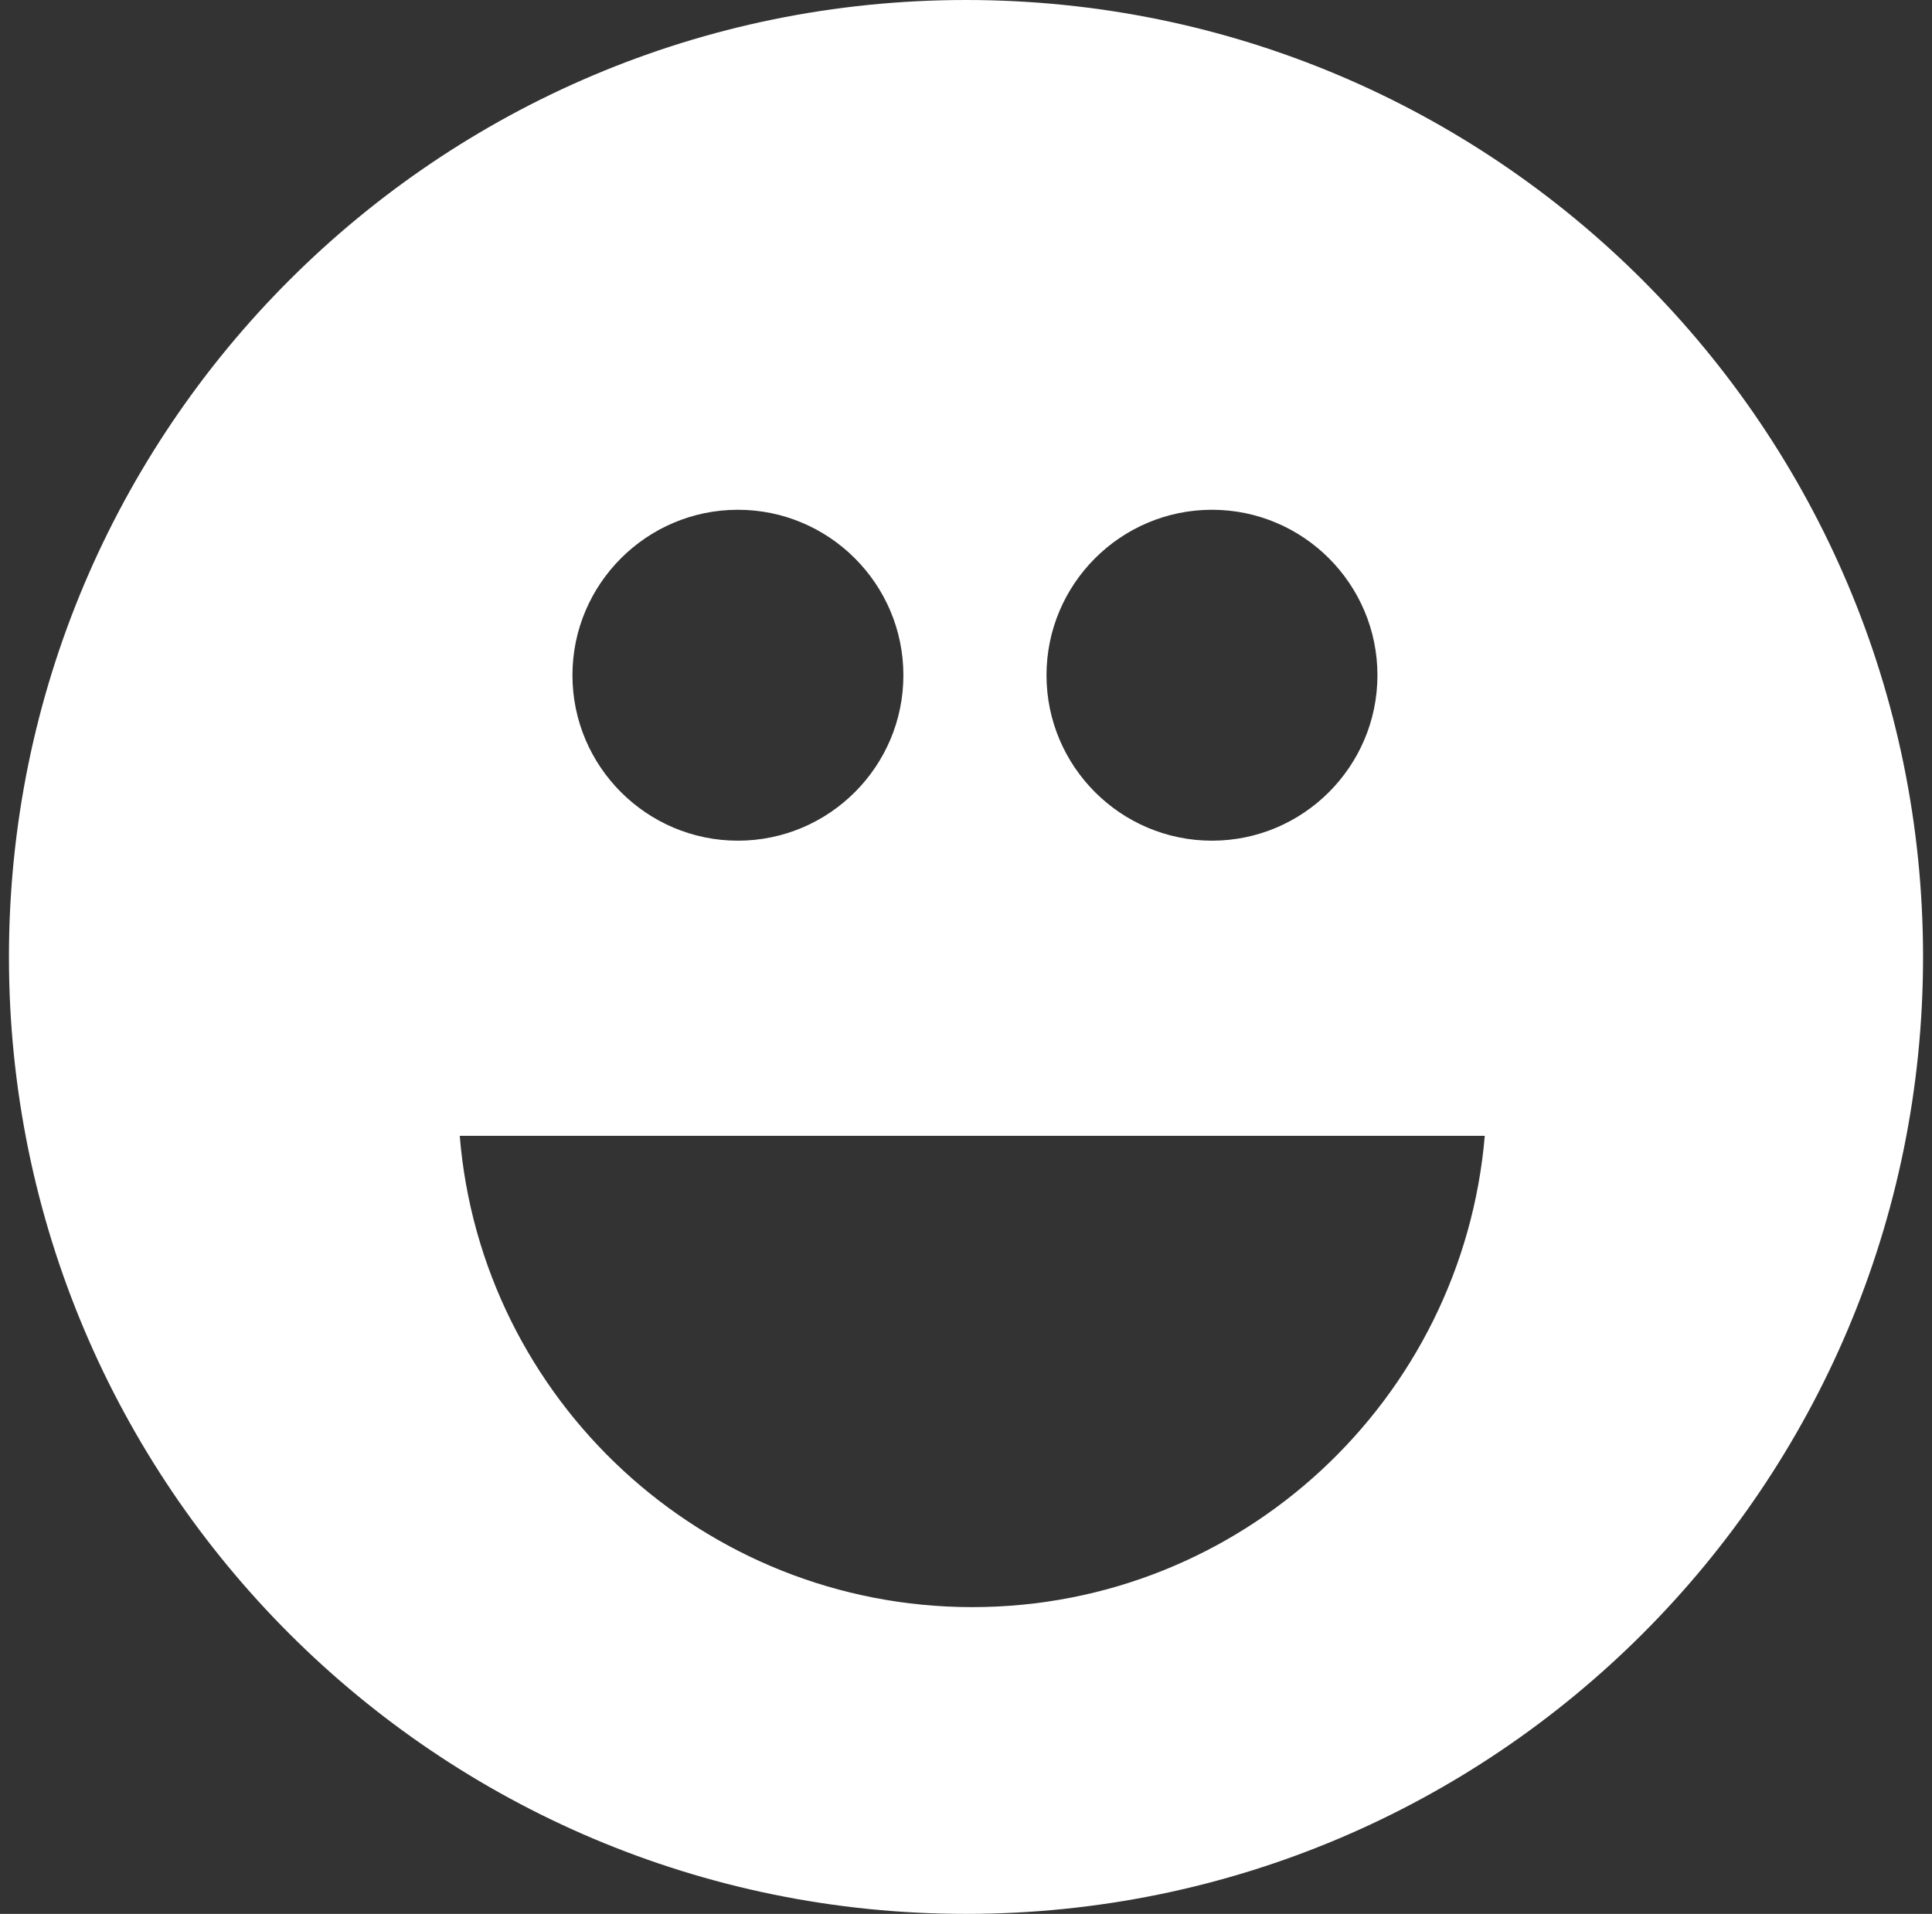 <?xml version="1.0" encoding="UTF-8"?> <svg xmlns="http://www.w3.org/2000/svg" xmlns:xlink="http://www.w3.org/1999/xlink" version="1.1" id="Lager_1" x="0px" y="0px" viewBox="0 0 216 214" style="enable-background:new 0 0 216 214;" xml:space="preserve"><rect x="0" y="0" width="216" height="214" fill="#333333" stroke="none"/> <style type="text/css"> .st0{fill:#FFFFFF;} .st1{fill:none;stroke:#FFFFFF;stroke-width:10;stroke-linecap:round;stroke-miterlimit:10;} </style> <g> <path class="st0" d="M108,0C48.9,0,1,47.9,1,107s47.9,107,107,107s107-47.9,107-107S167.1,0,108,0z M135.5,57 c10.2,0,18.5,8.3,18.5,18.5c0,10.2-8.3,18.5-18.5,18.5S117,85.7,117,75.5C117,65.3,125.3,57,135.5,57z M82.5,57 c10.2,0,18.5,8.3,18.5,18.5C101,85.7,92.7,94,82.5,94S64,85.7,64,75.5C64,65.3,72.3,57,82.5,57z M108.7,179.7 c-30.1,0-54.9-23.2-57.3-52.7H166C163.5,156.5,138.8,179.7,108.7,179.7z"></path> </g> </svg> 